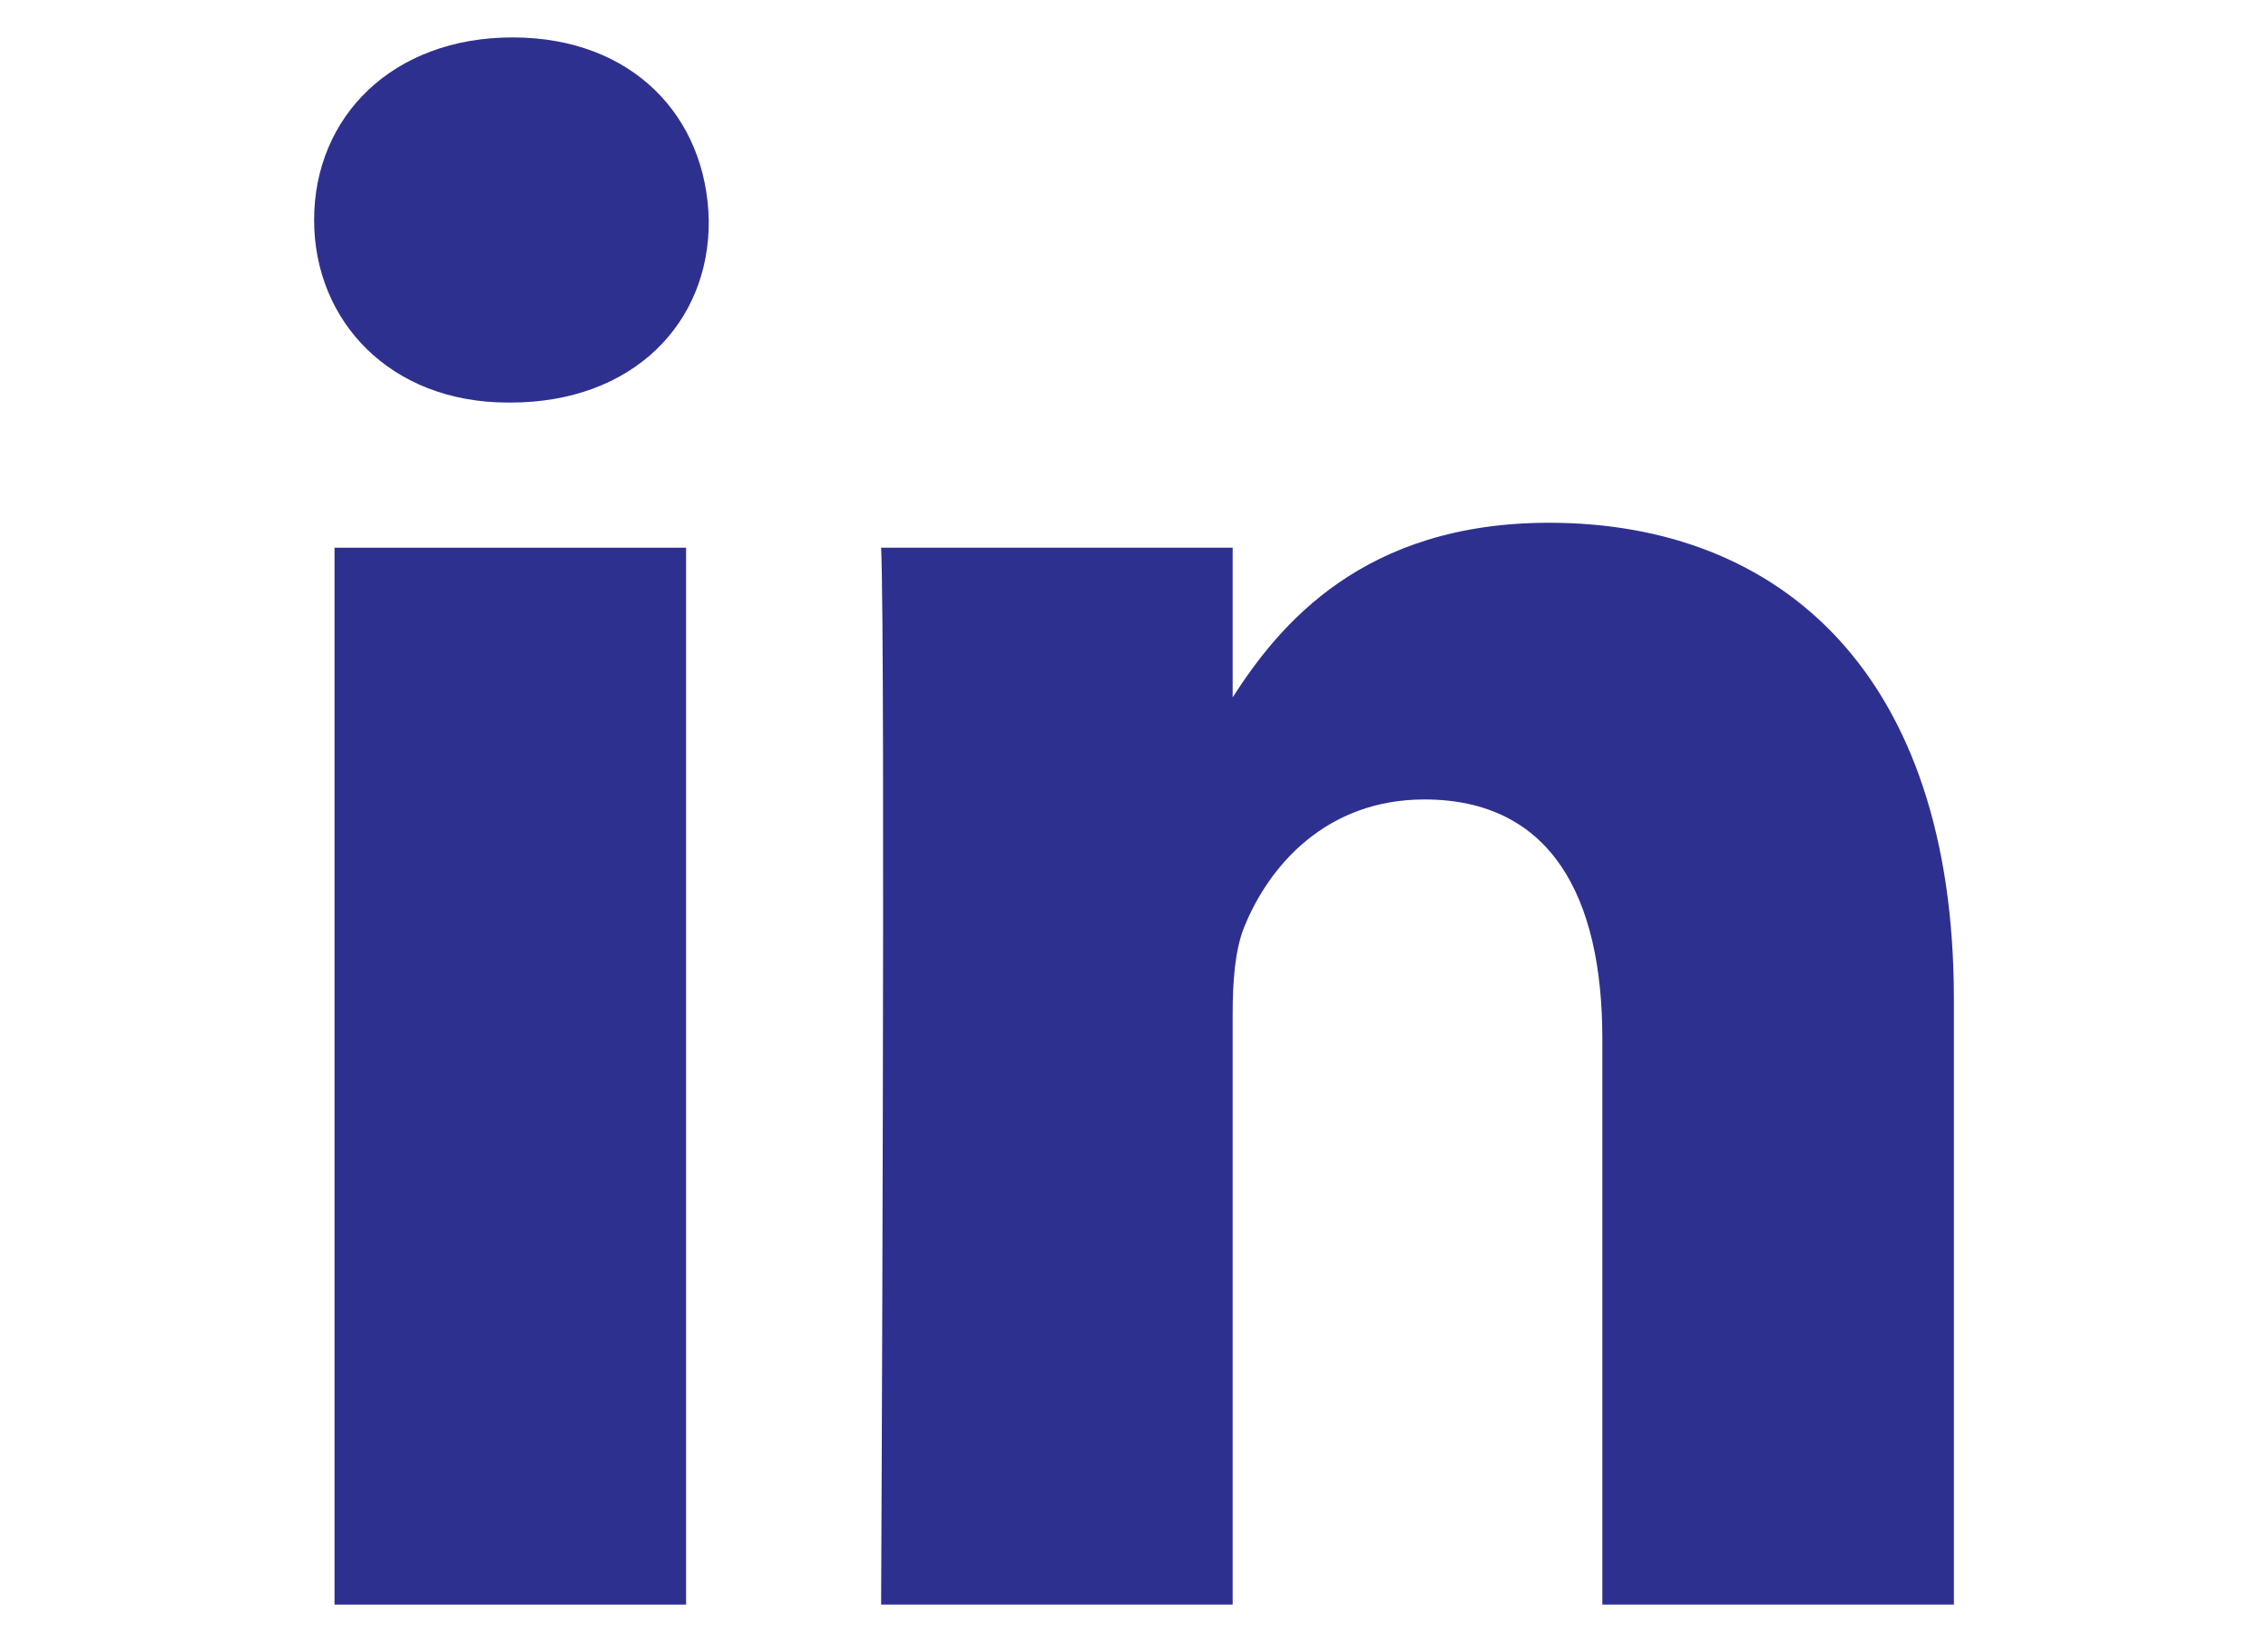 <?xml version="1.0" encoding="utf-8"?>
<!-- Generator: Adobe Illustrator 24.1.0, SVG Export Plug-In . SVG Version: 6.00 Build 0)  -->
<svg version="1.1" id="Capa_1" xmlns="http://www.w3.org/2000/svg" xmlns:xlink="http://www.w3.org/1999/xlink" x="0px" y="0px"
	 viewBox="0 0 200 144.8" style="enable-background:new 0 0 200 144.8;" xml:space="preserve">
<style type="text/css">
	.st0{fill:#2E3090;}
</style>
<g>
	<rect x="29.5" y="48.3" class="st0" width="31" height="93.2"/>
	<path class="st0" d="M45,35.5h-0.2c-10.4,0-17.1-7.2-17.1-16.1c0-9.1,6.9-16.1,17.5-16.1s17.1,7,17.3,16.1
		C62.6,28.4,55.9,35.5,45,35.5L45,35.5z"/>
	<path class="st0" d="M172.3,141.5h-31V91.6c0-12.5-4.5-21.1-15.7-21.1c-8.6,0-13.7,5.8-15.9,11.3c-0.8,2-1,4.8-1,7.6v52.1h-31
		c0,0,0.4-84.5,0-93.2h31v13.2c4.1-6.4,11.5-15.4,27.9-15.4c20.4,0,35.7,13.3,35.7,42V141.5z"/>
	<path class="st0" d="M172.3,141.5"/>
</g>
</svg>
